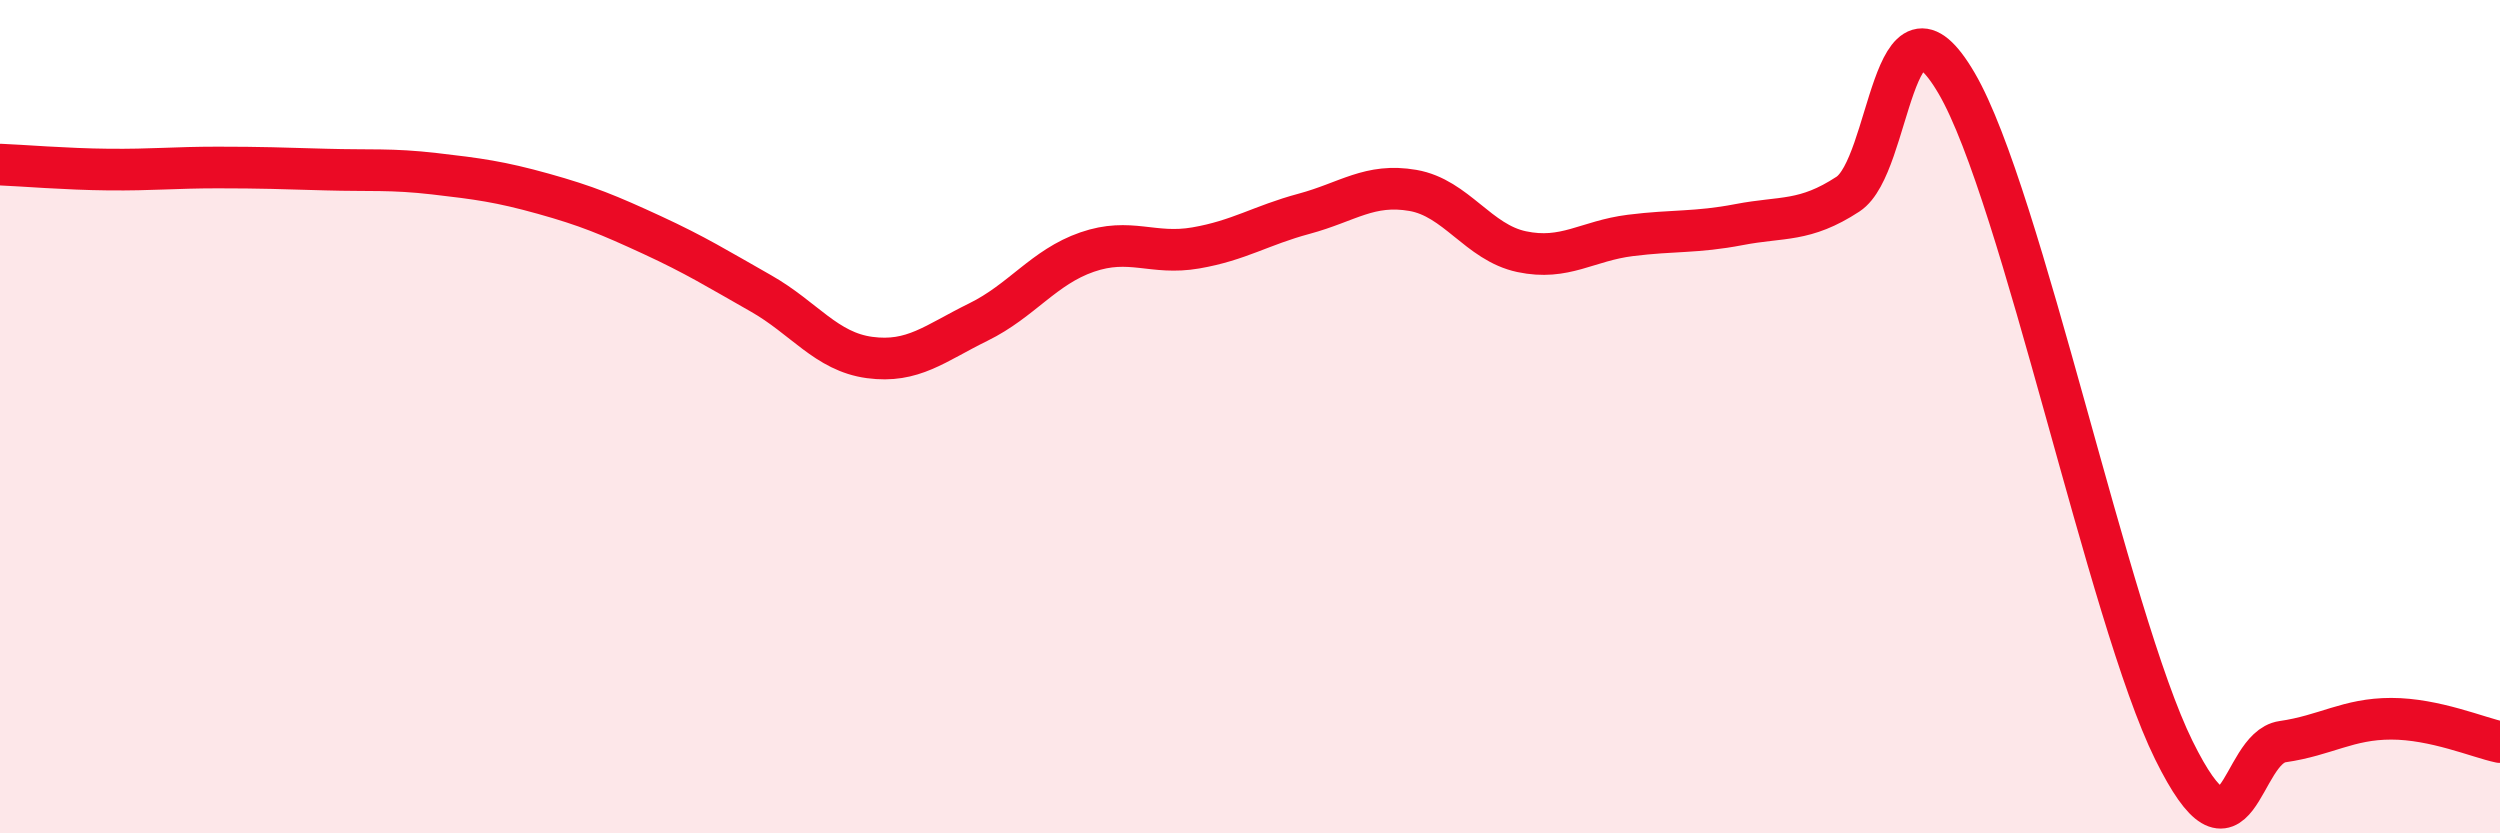 
    <svg width="60" height="20" viewBox="0 0 60 20" xmlns="http://www.w3.org/2000/svg">
      <path
        d="M 0,3.95 C 0.52,3.97 1.57,4.06 2.61,4.07 C 3.65,4.08 4.18,4.02 5.22,4.02 C 6.26,4.02 6.79,4.04 7.83,4.07 C 8.87,4.1 9.39,4.05 10.43,4.17 C 11.47,4.29 12,4.36 13.04,4.65 C 14.08,4.94 14.61,5.16 15.65,5.64 C 16.69,6.12 17.22,6.45 18.26,7.04 C 19.3,7.63 19.83,8.44 20.87,8.58 C 21.91,8.72 22.44,8.24 23.48,7.73 C 24.52,7.22 25.05,6.41 26.09,6.05 C 27.13,5.69 27.66,6.13 28.7,5.95 C 29.74,5.77 30.26,5.41 31.3,5.13 C 32.34,4.85 32.87,4.39 33.91,4.57 C 34.95,4.75 35.48,5.82 36.52,6.04 C 37.56,6.26 38.09,5.78 39.13,5.65 C 40.17,5.52 40.7,5.59 41.74,5.39 C 42.78,5.19 43.31,5.34 44.35,4.66 C 45.39,3.98 45.4,-0.67 46.96,2 C 48.52,4.67 50.61,14.84 52.17,18 C 53.73,21.16 53.74,17.95 54.78,17.8 C 55.82,17.65 56.35,17.25 57.39,17.25 C 58.43,17.25 59.48,17.7 60,17.81L60 20L0 20Z"
        fill="#EB0A25"
        opacity="0.1"
        stroke-linecap="round"
        stroke-linejoin="round"
      />
      <path
        d="M 0,3.95 C 0.52,3.97 1.57,4.06 2.61,4.07 C 3.65,4.08 4.18,4.02 5.22,4.02 C 6.26,4.02 6.79,4.04 7.83,4.07 C 8.87,4.1 9.39,4.05 10.43,4.17 C 11.47,4.29 12,4.36 13.04,4.65 C 14.08,4.94 14.61,5.16 15.65,5.64 C 16.69,6.12 17.22,6.45 18.26,7.04 C 19.3,7.63 19.83,8.44 20.87,8.58 C 21.91,8.72 22.44,8.24 23.48,7.73 C 24.52,7.22 25.05,6.41 26.09,6.05 C 27.13,5.69 27.66,6.13 28.7,5.95 C 29.74,5.77 30.26,5.41 31.3,5.13 C 32.34,4.85 32.87,4.39 33.91,4.57 C 34.95,4.75 35.48,5.82 36.52,6.04 C 37.56,6.26 38.09,5.78 39.13,5.65 C 40.17,5.52 40.7,5.59 41.74,5.39 C 42.78,5.19 43.31,5.34 44.35,4.66 C 45.39,3.98 45.4,-0.67 46.96,2 C 48.52,4.67 50.61,14.84 52.17,18 C 53.73,21.16 53.74,17.95 54.78,17.8 C 55.82,17.65 56.35,17.25 57.39,17.25 C 58.43,17.25 59.48,17.7 60,17.81"
        stroke="#EB0A25"
        stroke-width="1"
        fill="none"
        stroke-linecap="round"
        stroke-linejoin="round"
      />
    </svg>
  